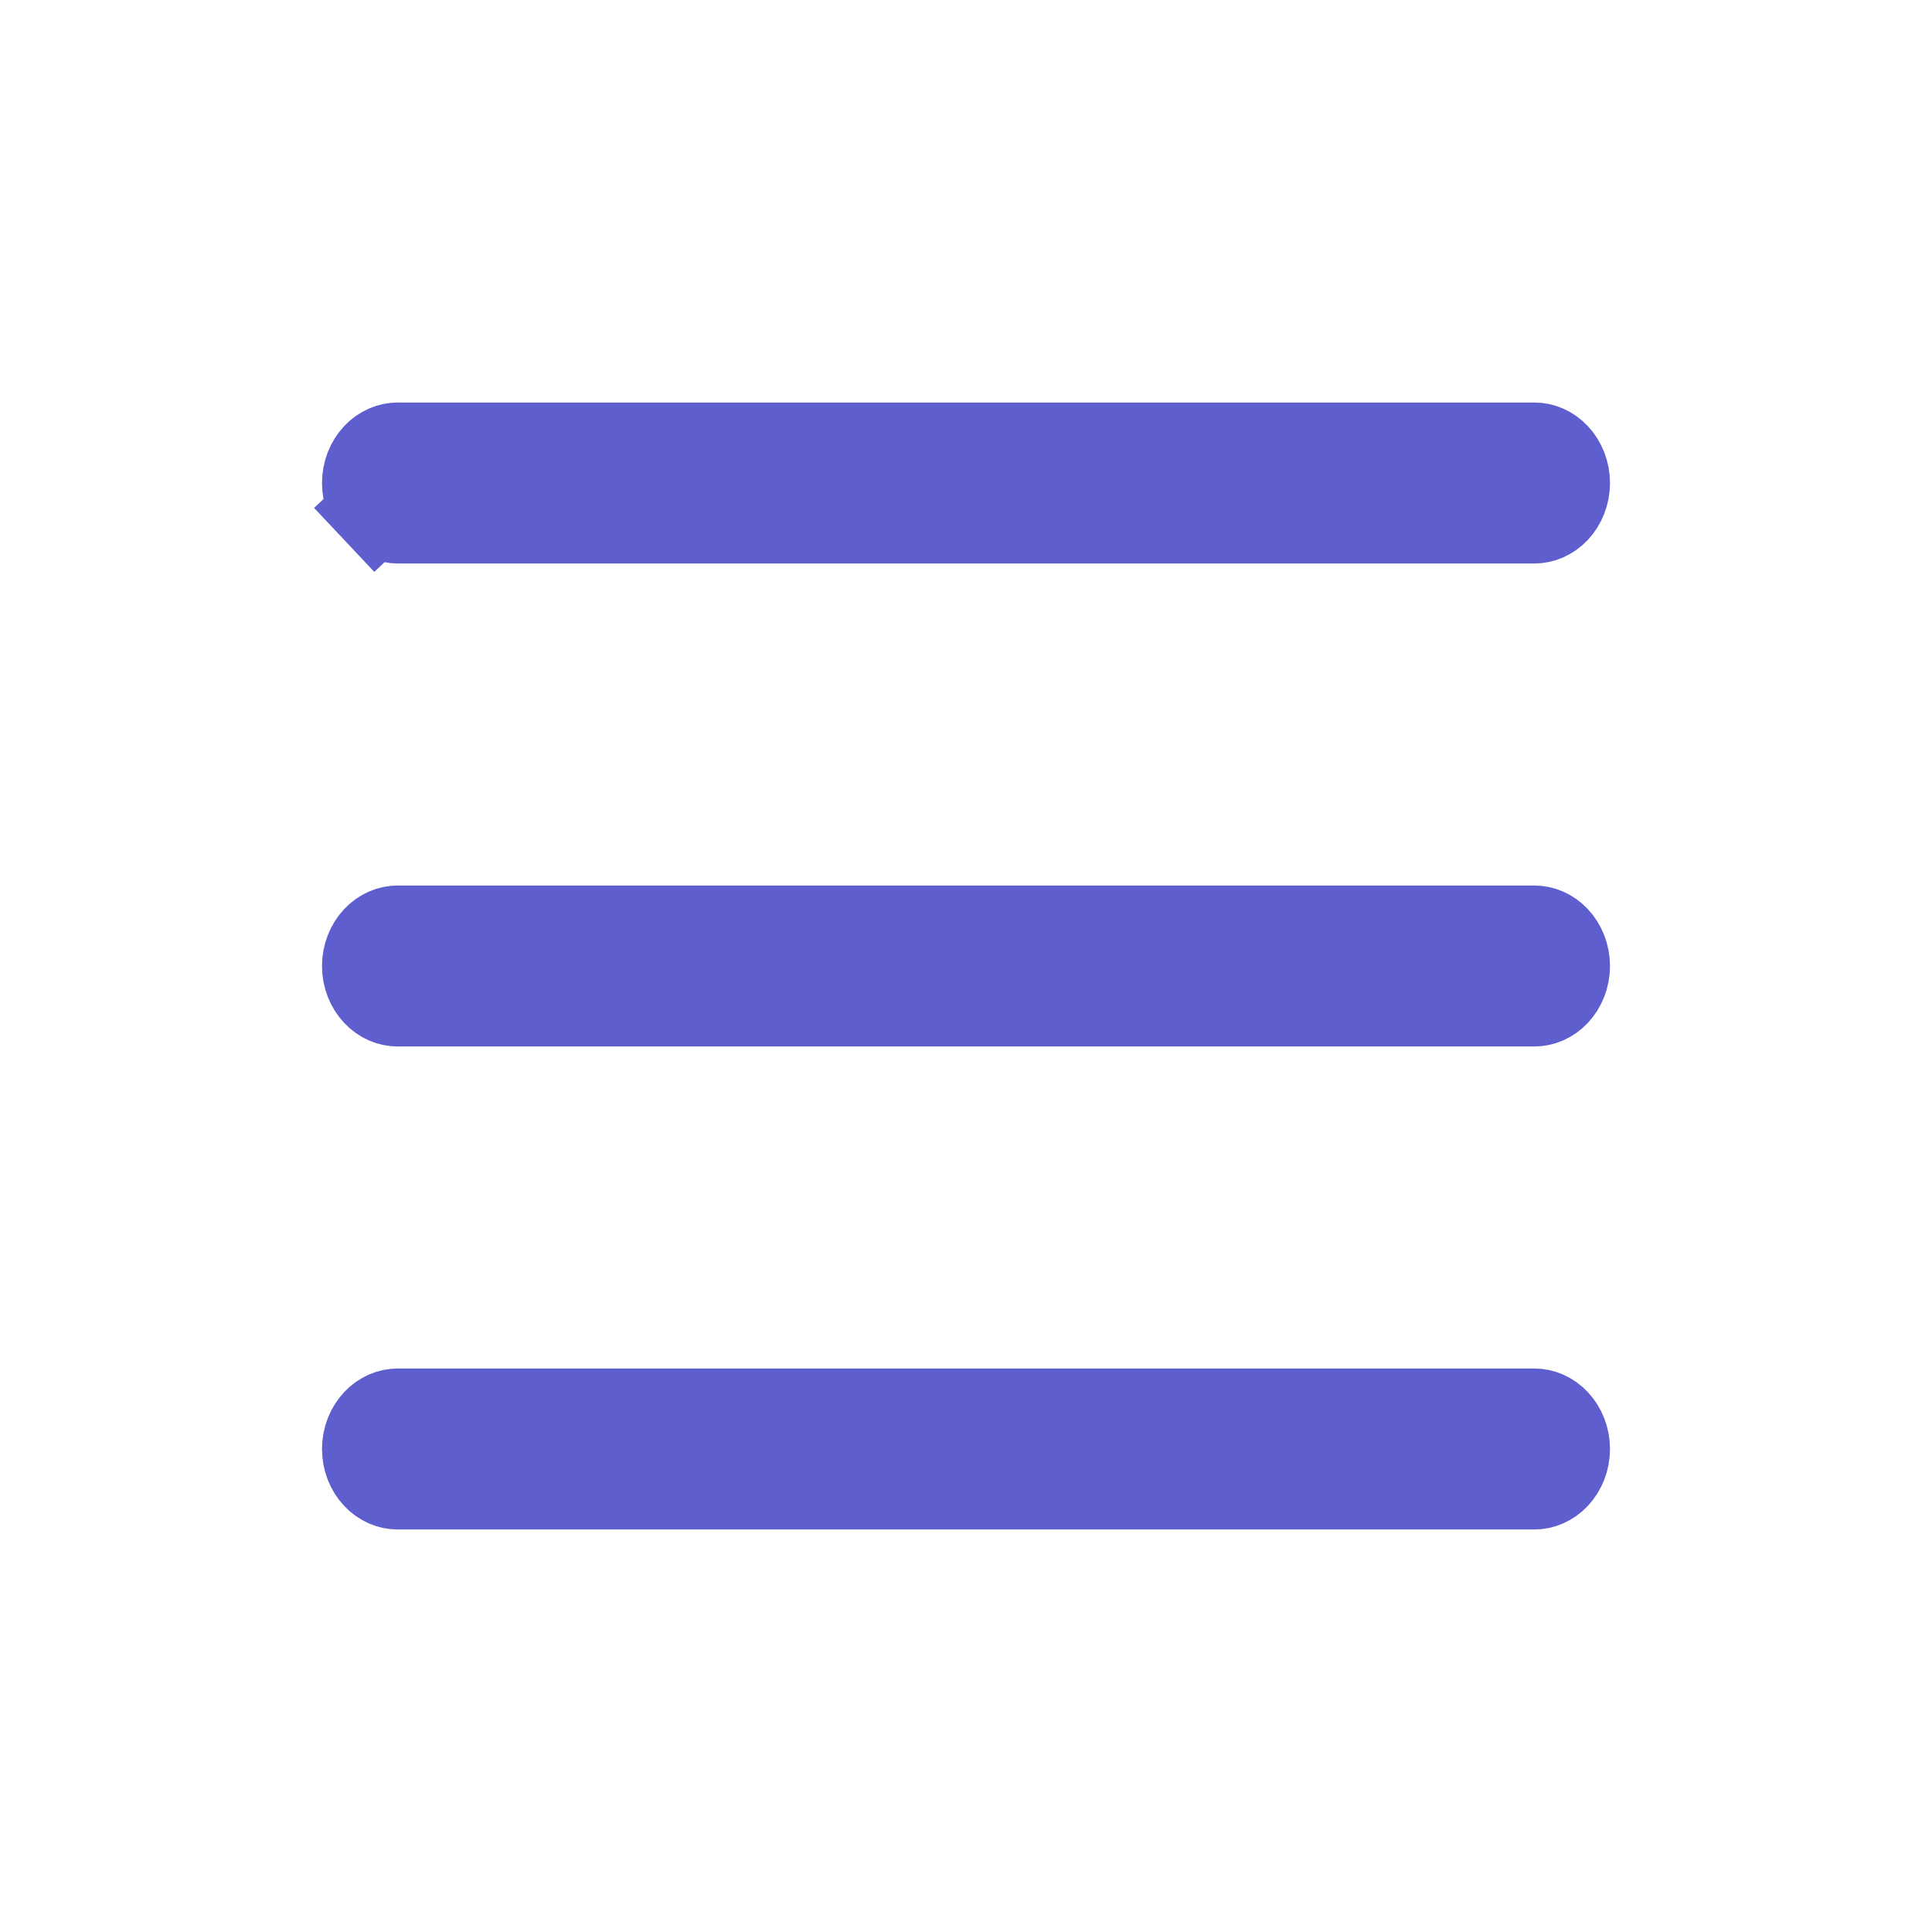 <svg width="33" height="33" viewBox="0 0 33 33" fill="none" xmlns="http://www.w3.org/2000/svg">
<g id="bars">
<path id="Vector" d="M26.206 8.875H6.794C6.665 8.875 6.531 8.821 6.425 8.708L5.879 9.222L6.425 8.708C6.318 8.594 6.25 8.43 6.25 8.25C6.25 8.07 6.318 7.906 6.425 7.792C6.531 7.679 6.665 7.625 6.794 7.625H26.206C26.335 7.625 26.469 7.679 26.575 7.792C26.682 7.906 26.75 8.07 26.75 8.25C26.75 8.43 26.682 8.594 26.575 8.708C26.469 8.821 26.335 8.875 26.206 8.875ZM26.206 17.125H6.794C6.665 17.125 6.531 17.071 6.425 16.958C6.318 16.844 6.25 16.68 6.25 16.5C6.25 16.32 6.318 16.156 6.425 16.042C6.531 15.929 6.665 15.875 6.794 15.875H26.206C26.335 15.875 26.469 15.929 26.575 16.042C26.682 16.156 26.75 16.32 26.75 16.5C26.75 16.68 26.682 16.844 26.575 16.958C26.469 17.071 26.335 17.125 26.206 17.125ZM26.206 25.375H6.794C6.665 25.375 6.531 25.321 6.425 25.208C6.318 25.094 6.25 24.93 6.25 24.75C6.25 24.57 6.318 24.406 6.425 24.292C6.531 24.179 6.665 24.125 6.794 24.125H26.206C26.335 24.125 26.469 24.179 26.575 24.292C26.682 24.406 26.75 24.57 26.75 24.75C26.75 24.93 26.682 25.094 26.575 25.208C26.469 25.321 26.335 25.375 26.206 25.375Z" fill="#5E5ECE" stroke="#5E5ECE" stroke-width="1.5"/>
</g>
</svg>
